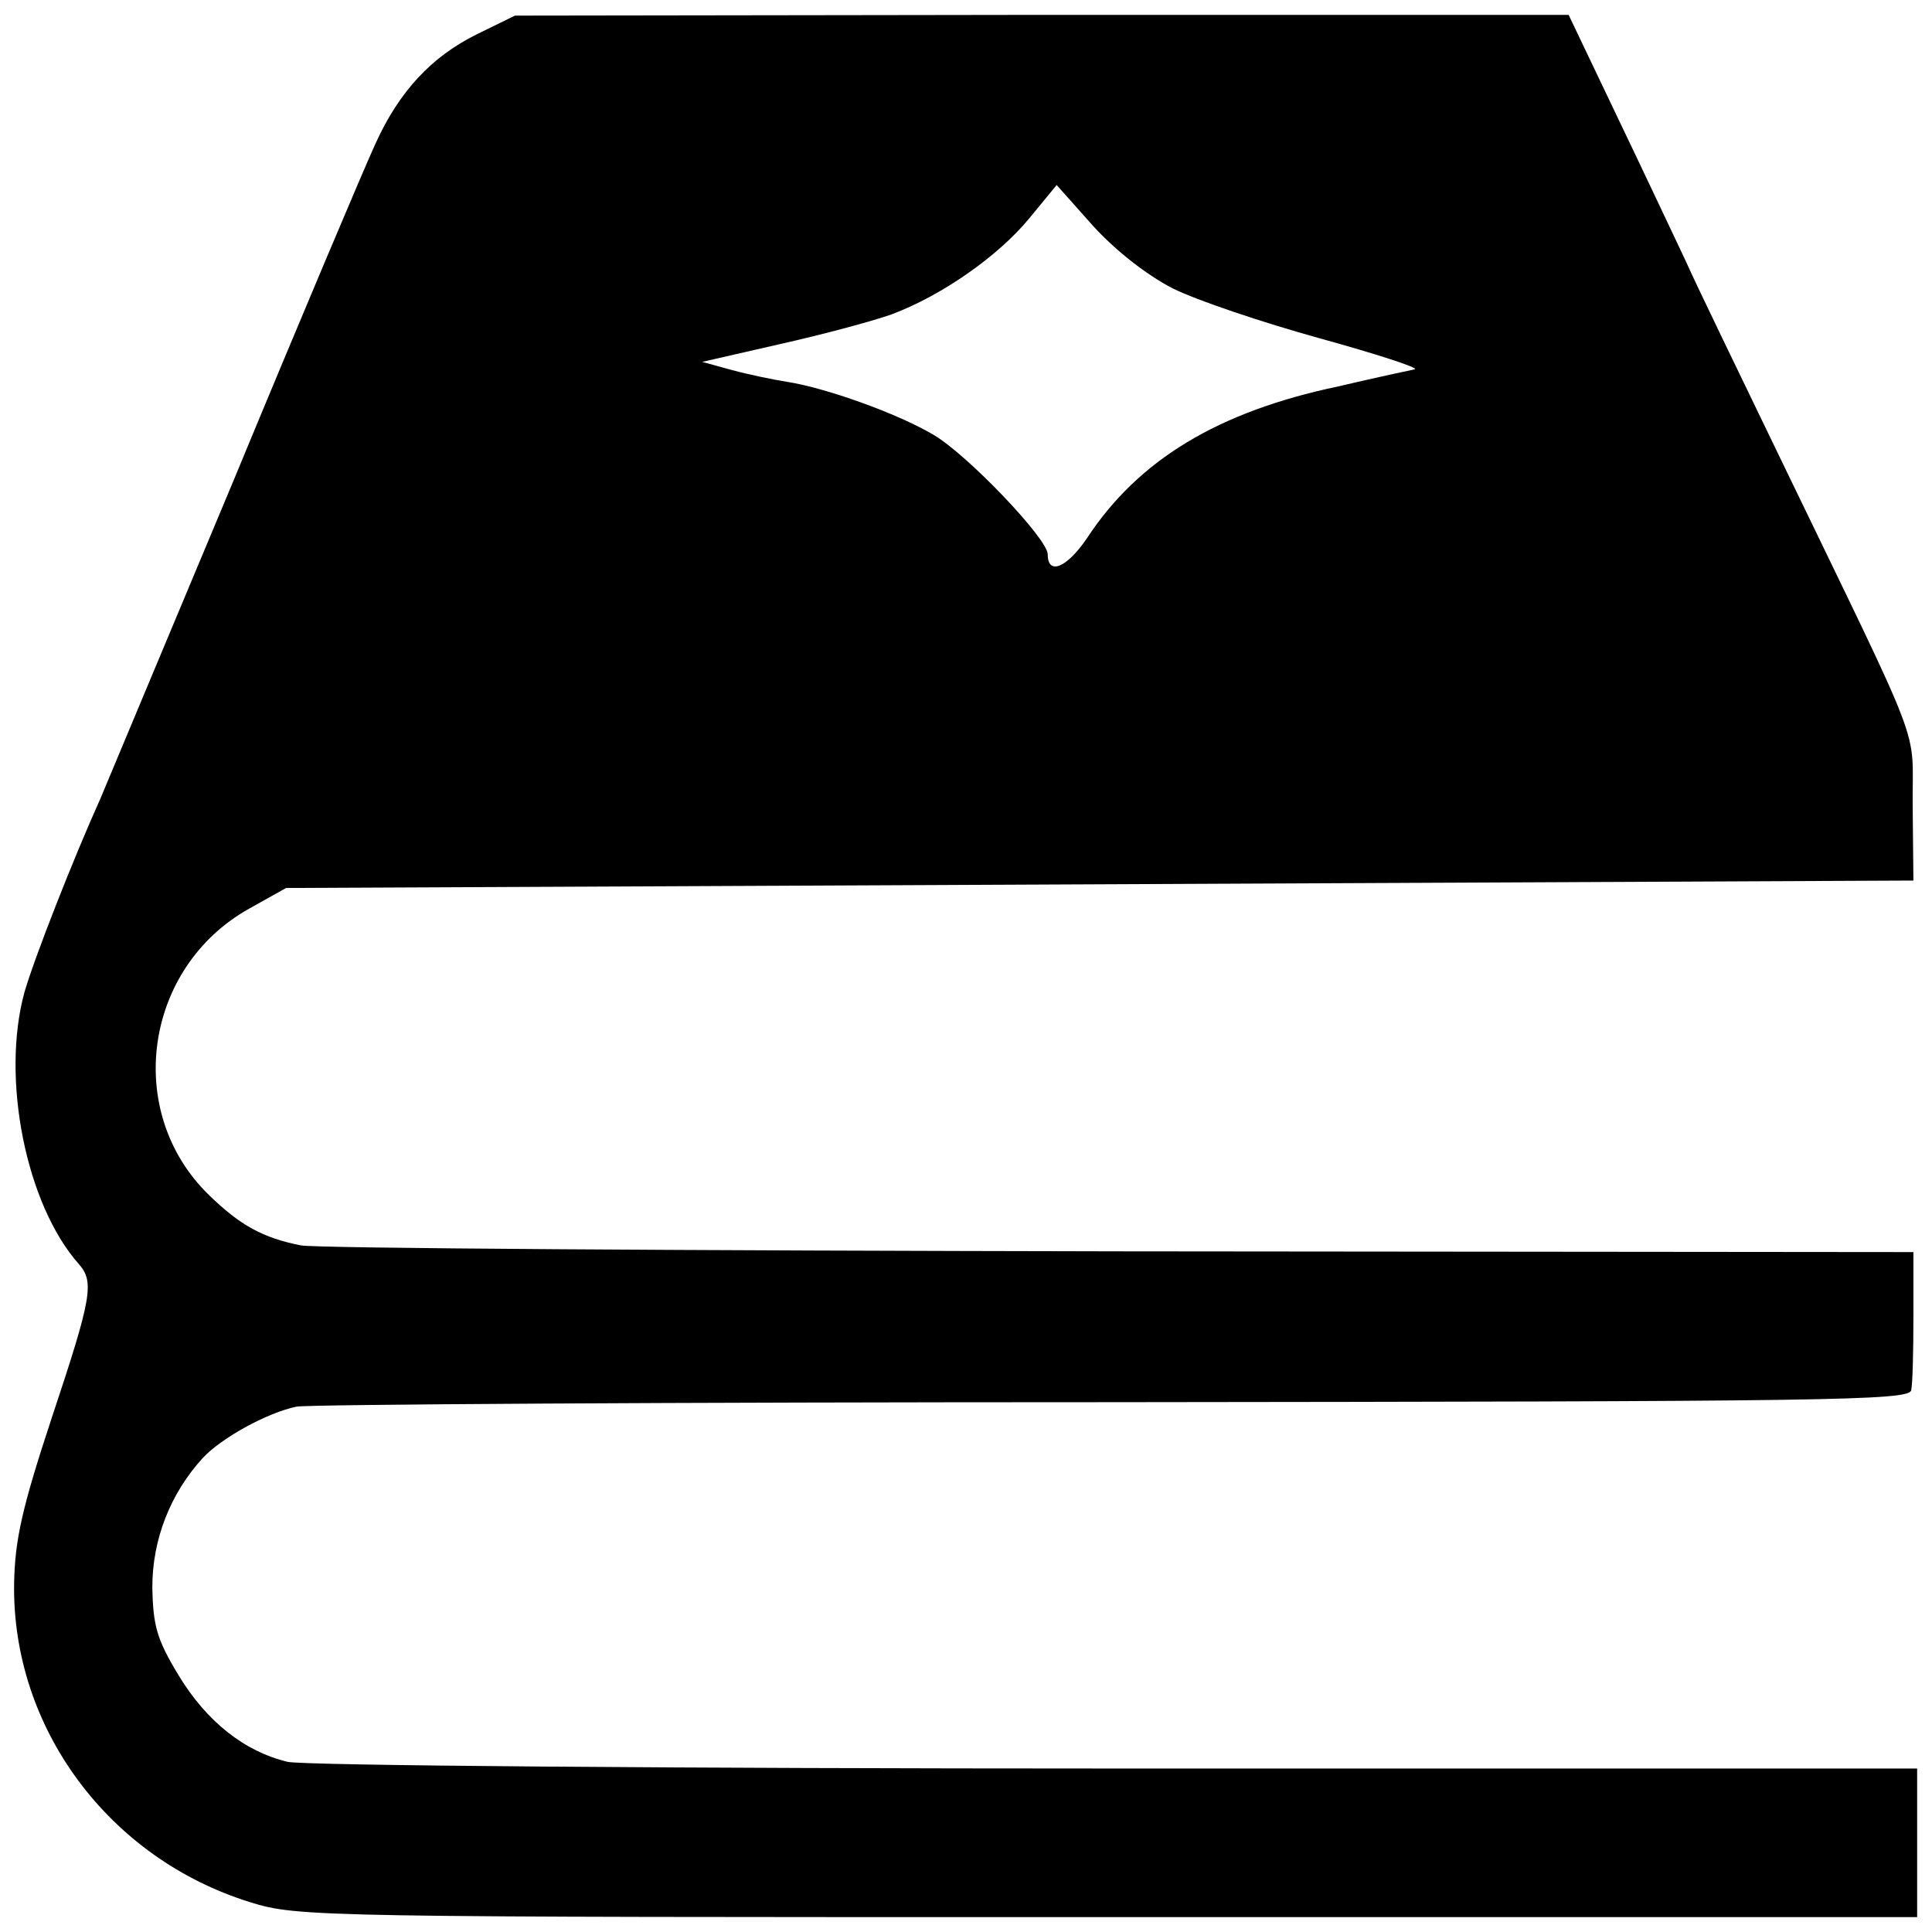 <?xml version="1.0" standalone="no"?>
<!DOCTYPE svg PUBLIC "-//W3C//DTD SVG 20010904//EN"
 "http://www.w3.org/TR/2001/REC-SVG-20010904/DTD/svg10.dtd">
<svg version="1.0" xmlns="http://www.w3.org/2000/svg"
 width="260pt" height="260pt" viewBox="0 0 260 260"
 preserveAspectRatio="xMidYMid meet">
<g transform="translate(0,260) scale(0.1,-0.1)"
fill="#000000" stroke="none">
<path d="M642 2554 c-61 -30 -105 -77 -137 -148 -13 -28 -99 -231 -190 -451
-92 -220 -173 -413 -180 -430 -37 -82 -89 -215 -102 -260 -32 -116 2 -286 73
-366 21 -24 18 -44 -36 -206 -40 -121 -50 -165 -51 -224 -3 -194 127 -370 318
-429 64 -20 90 -20 1154 -20 l1089 0 0 100 0 100 -1077 0 c-593 0 -1095 4
-1116 9 -58 14 -109 54 -147 117 -29 48 -34 66 -35 118 0 64 24 126 68 174 25
27 87 61 126 69 14 3 508 6 1098 6 963 1 1072 2 1075 16 2 9 3 54 3 101 l0 85
-1066 1 c-585 1 -1082 4 -1104 8 -51 10 -82 27 -124 68 -115 112 -87 306 54
385 l50 28 1095 5 1095 5 -1 100 c-1 113 20 58 -179 470 -53 110 -111 229
-127 265 -17 36 -59 125 -94 198 l-63 132 -709 0 -709 -1 -51 -25z m936 -342
c32 -16 121 -46 197 -67 76 -21 135 -40 129 -42 -5 -1 -52 -11 -103 -23 -162
-34 -269 -99 -338 -204 -27 -40 -53 -51 -53 -22 0 21 -109 135 -154 161 -49
29 -145 63 -196 71 -19 3 -53 10 -75 16 l-40 11 105 24 c58 13 125 31 150 40
67 25 143 78 185 129 l37 45 49 -55 c30 -33 72 -66 107 -84z"/>
</g>
</svg>
